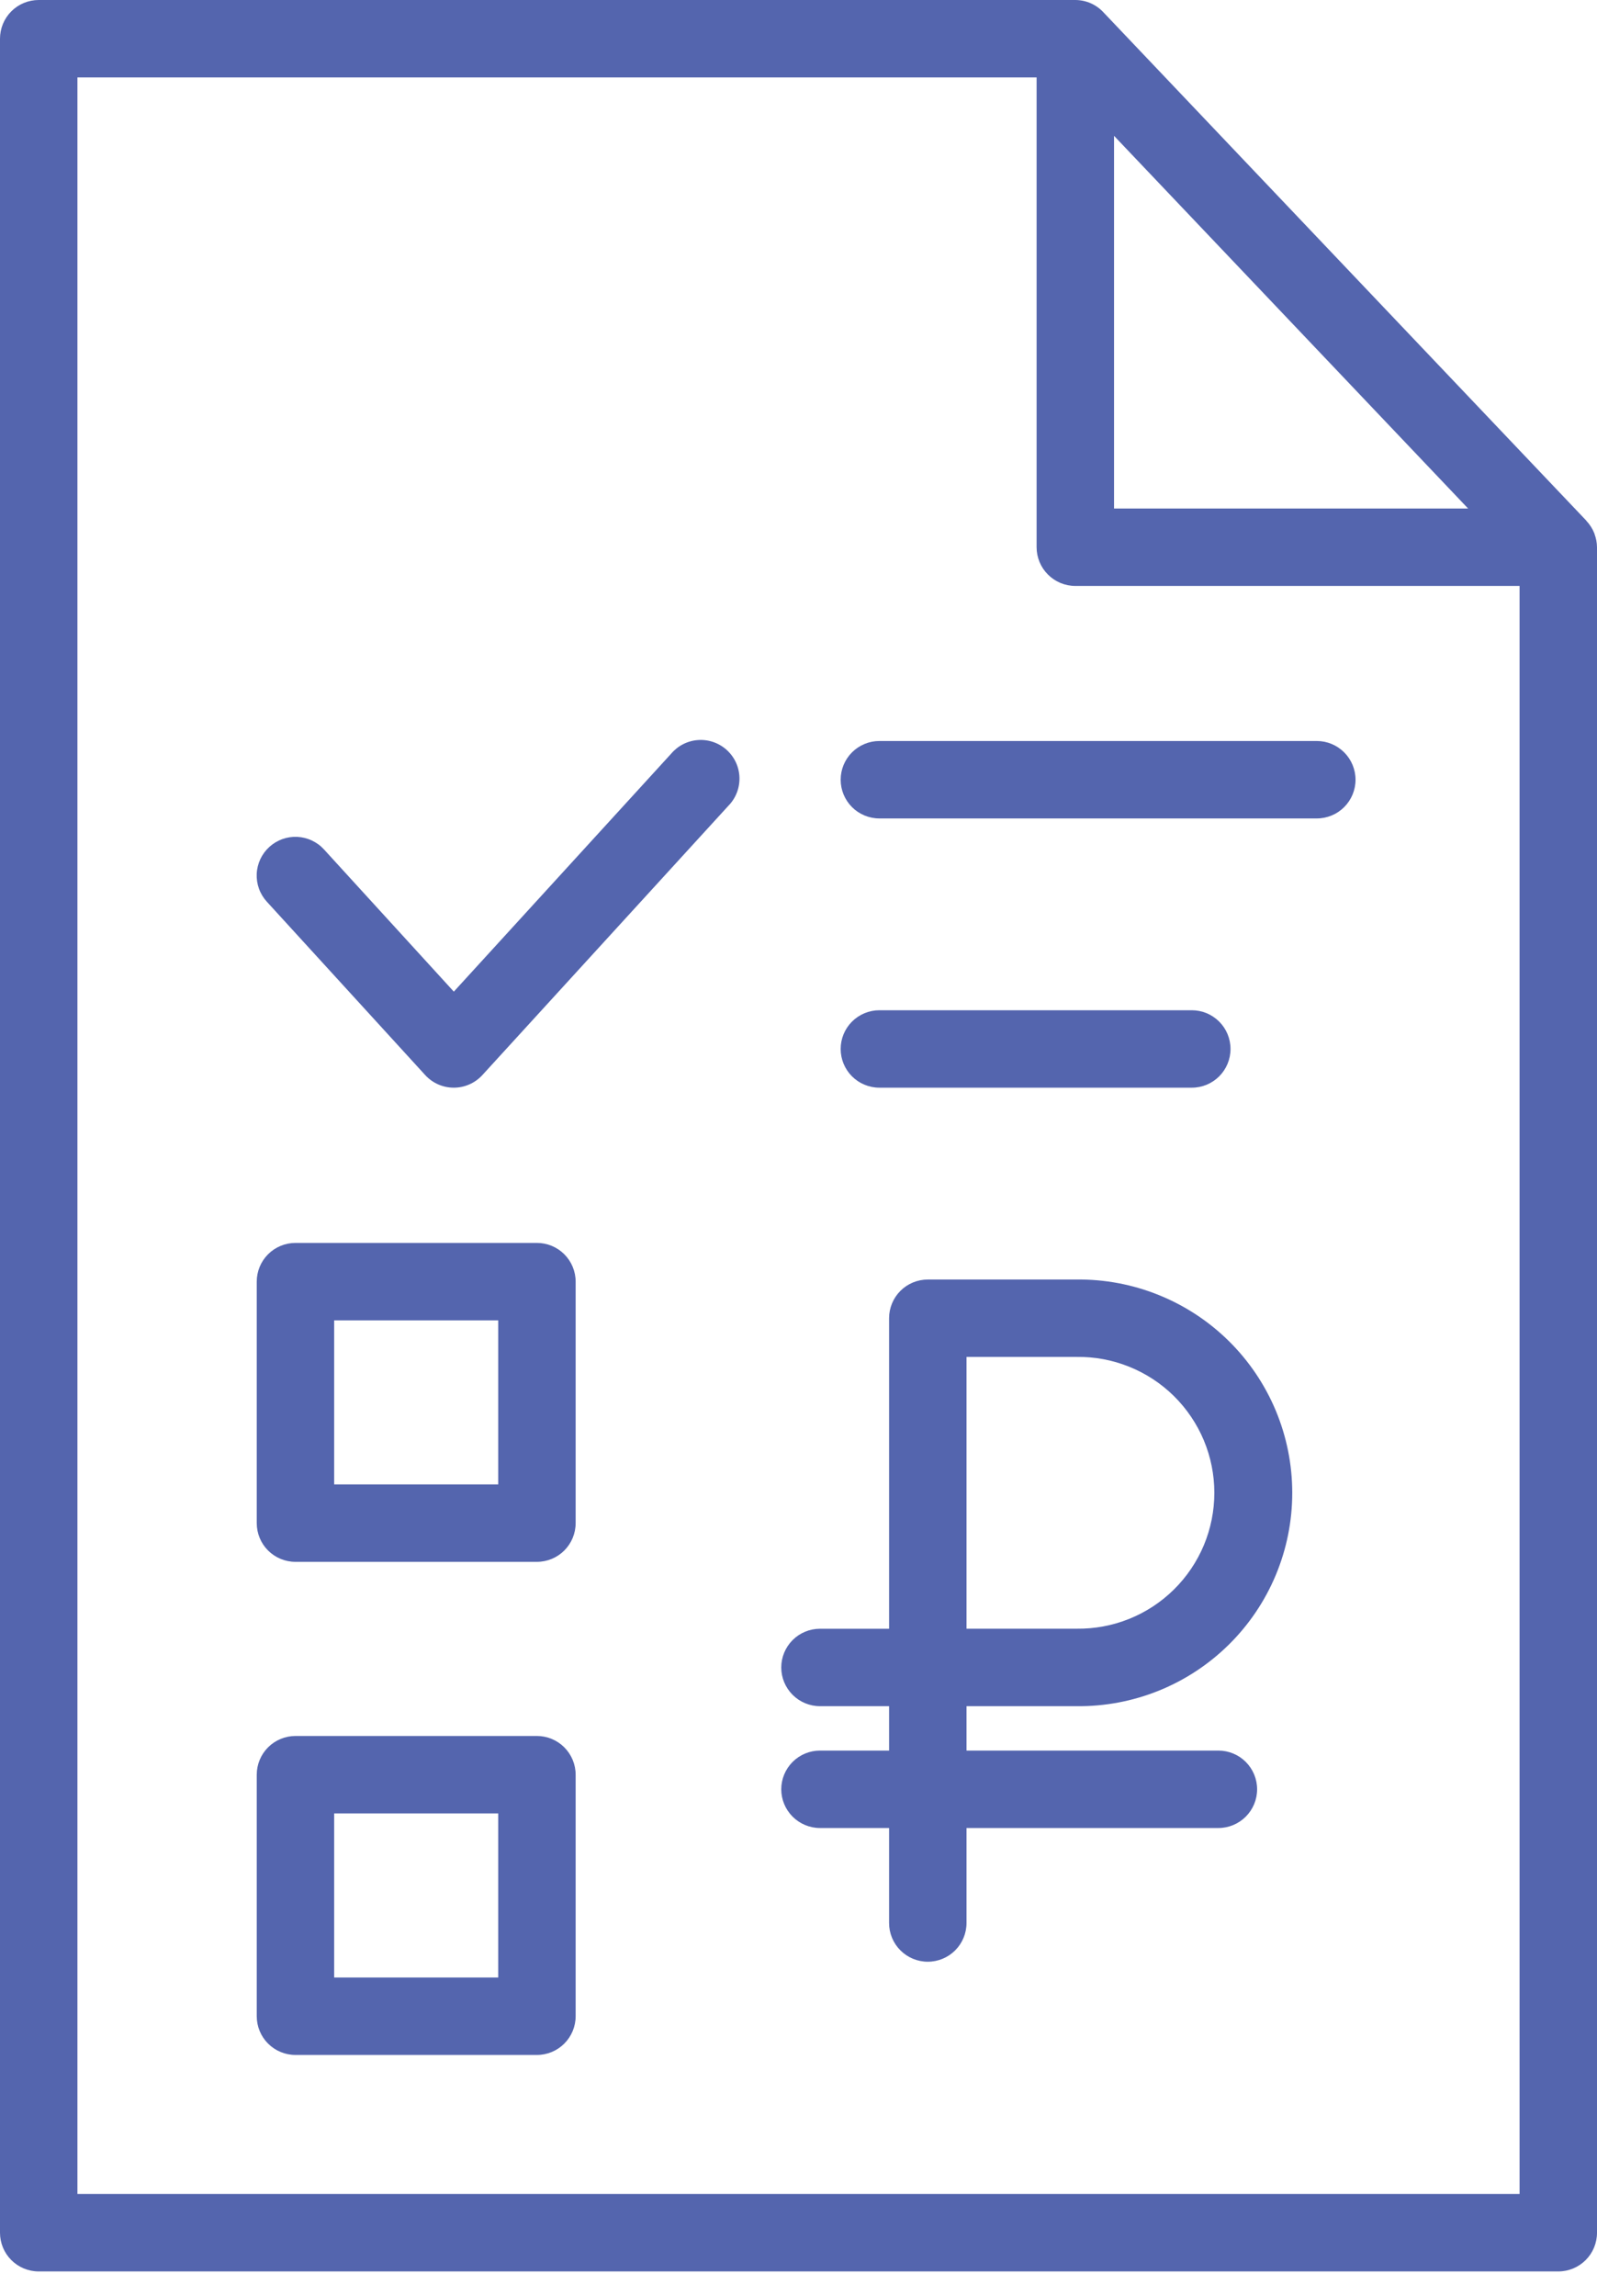 <svg width="64" height="92" viewBox="0 0 64 92" fill="none" xmlns="http://www.w3.org/2000/svg">
<path d="M62.449 91.022C62.86 91.022 63.255 90.859 63.546 90.568C63.837 90.277 64 89.882 64 89.471V21.928C63.998 21.75 63.965 21.573 63.903 21.406C63.903 21.392 63.895 21.379 63.89 21.365C63.818 21.185 63.713 21.02 63.58 20.878C63.574 20.872 63.573 20.863 63.566 20.857L44.233 0.507C44.089 0.348 43.913 0.221 43.717 0.133C43.521 0.046 43.309 0.001 43.095 0H1.552C1.14 0 0.745 0.163 0.454 0.454C0.163 0.745 0 1.14 0 1.552V89.471C0 89.882 0.163 90.277 0.454 90.568C0.745 90.859 1.14 91.022 1.552 91.022H62.449ZM44.645 5.443L58.834 20.377H44.645V5.443ZM3.103 3.103H41.542V21.928C41.542 22.34 41.706 22.734 41.997 23.025C42.288 23.316 42.682 23.48 43.094 23.48H60.897V87.919H3.103V3.103Z" fill="#5465AE"/>
<path d="M21.517 49.807H11.84C11.429 49.807 11.034 49.97 10.743 50.261C10.452 50.552 10.289 50.947 10.289 51.358V61.035C10.289 61.447 10.452 61.842 10.743 62.133C11.034 62.423 11.429 62.587 11.84 62.587H21.517C21.929 62.587 22.324 62.423 22.614 62.133C22.905 61.842 23.069 61.447 23.069 61.035V51.358C23.069 50.947 22.905 50.552 22.614 50.261C22.324 49.97 21.929 49.807 21.517 49.807ZM19.966 59.484H13.392V52.91H19.966V59.484Z" fill="#5465AE"/>
<path d="M21.517 69.565H11.84C11.429 69.565 11.034 69.729 10.743 70.02C10.452 70.311 10.289 70.706 10.289 71.117V80.795C10.289 81.207 10.452 81.601 10.743 81.892C11.034 82.183 11.429 82.347 11.84 82.347H21.517C21.929 82.347 22.324 82.183 22.614 81.892C22.905 81.601 23.069 81.207 23.069 80.795V71.117C23.069 70.706 22.905 70.311 22.614 70.02C22.324 69.729 21.929 69.565 21.517 69.565ZM19.966 79.244H13.392V72.668H19.966V79.244Z" fill="#5465AE"/>
<path d="M26.897 30.202L18.187 39.737L12.985 34.04C12.848 33.889 12.682 33.767 12.497 33.681C12.313 33.594 12.113 33.545 11.909 33.535C11.706 33.526 11.502 33.557 11.311 33.626C11.119 33.696 10.943 33.802 10.792 33.94C10.642 34.077 10.52 34.243 10.433 34.427C10.347 34.612 10.297 34.812 10.288 35.015C10.279 35.219 10.309 35.422 10.379 35.614C10.448 35.806 10.555 35.982 10.692 36.132L17.04 43.081C17.185 43.24 17.362 43.367 17.559 43.454C17.756 43.541 17.97 43.586 18.185 43.586C18.401 43.586 18.614 43.541 18.811 43.454C19.008 43.367 19.185 43.24 19.331 43.081L29.188 32.292C29.335 32.143 29.45 31.966 29.526 31.772C29.603 31.578 29.639 31.37 29.634 31.161C29.628 30.953 29.581 30.747 29.494 30.557C29.407 30.368 29.282 30.197 29.128 30.056C28.974 29.916 28.793 29.808 28.596 29.739C28.399 29.67 28.19 29.641 27.982 29.655C27.773 29.668 27.57 29.724 27.383 29.818C27.197 29.912 27.032 30.043 26.897 30.202Z" fill="#5465AE"/>
<path d="M52.771 29.694H35.241C34.83 29.694 34.435 29.858 34.144 30.149C33.853 30.44 33.69 30.834 33.69 31.246C33.69 31.657 33.853 32.052 34.144 32.343C34.435 32.634 34.83 32.797 35.241 32.797H52.771C53.183 32.797 53.577 32.634 53.868 32.343C54.159 32.052 54.323 31.657 54.323 31.246C54.323 30.834 54.159 30.44 53.868 30.149C53.577 29.858 53.183 29.694 52.771 29.694Z" fill="#5465AE"/>
<path d="M47.762 43.586C48.173 43.586 48.568 43.423 48.859 43.132C49.15 42.841 49.313 42.446 49.313 42.035C49.313 41.623 49.15 41.229 48.859 40.938C48.568 40.647 48.173 40.483 47.762 40.483H35.241C34.83 40.483 34.435 40.647 34.144 40.938C33.853 41.229 33.69 41.623 33.69 42.035C33.69 42.446 33.853 42.841 34.144 43.132C34.435 43.423 34.83 43.586 35.241 43.586H47.762Z" fill="#5465AE"/>
<path d="M43.145 68.371C44.275 68.383 45.397 68.171 46.445 67.747C47.493 67.323 48.446 66.695 49.25 65.9C50.054 65.105 50.692 64.159 51.128 63.115C51.563 62.072 51.787 60.953 51.787 59.822C51.787 58.692 51.563 57.572 51.128 56.529C50.692 55.486 50.054 54.539 49.25 53.744C48.446 52.949 47.493 52.322 46.445 51.898C45.397 51.473 44.275 51.261 43.145 51.274H37.181C36.77 51.274 36.375 51.437 36.084 51.728C35.793 52.019 35.63 52.414 35.63 52.825V65.268H32.861C32.45 65.268 32.055 65.431 31.764 65.722C31.473 66.013 31.309 66.408 31.309 66.819C31.309 67.231 31.473 67.625 31.764 67.916C32.055 68.207 32.45 68.371 32.861 68.371H35.63V70.15H32.861C32.45 70.15 32.055 70.313 31.764 70.604C31.473 70.895 31.309 71.29 31.309 71.701C31.309 72.113 31.473 72.507 31.764 72.798C32.055 73.089 32.45 73.253 32.861 73.253H35.63V77.059C35.63 77.471 35.793 77.865 36.084 78.156C36.375 78.447 36.77 78.611 37.181 78.611C37.593 78.611 37.988 78.447 38.279 78.156C38.569 77.865 38.733 77.471 38.733 77.059V73.253H48.827C49.239 73.253 49.633 73.089 49.924 72.798C50.215 72.507 50.379 72.113 50.379 71.701C50.379 71.29 50.215 70.895 49.924 70.604C49.633 70.313 49.239 70.15 48.827 70.15H38.733V68.371H43.145ZM38.733 54.375H43.145C43.866 54.365 44.582 54.498 45.251 54.768C45.921 55.037 46.53 55.436 47.044 55.943C47.557 56.45 47.965 57.053 48.244 57.719C48.522 58.385 48.665 59.099 48.665 59.82C48.665 60.542 48.522 61.256 48.244 61.922C47.965 62.587 47.557 63.191 47.044 63.697C46.53 64.204 45.921 64.604 45.251 64.873C44.582 65.142 43.866 65.275 43.145 65.266H38.733V54.375Z" fill="#5465AE"/>
</svg>
